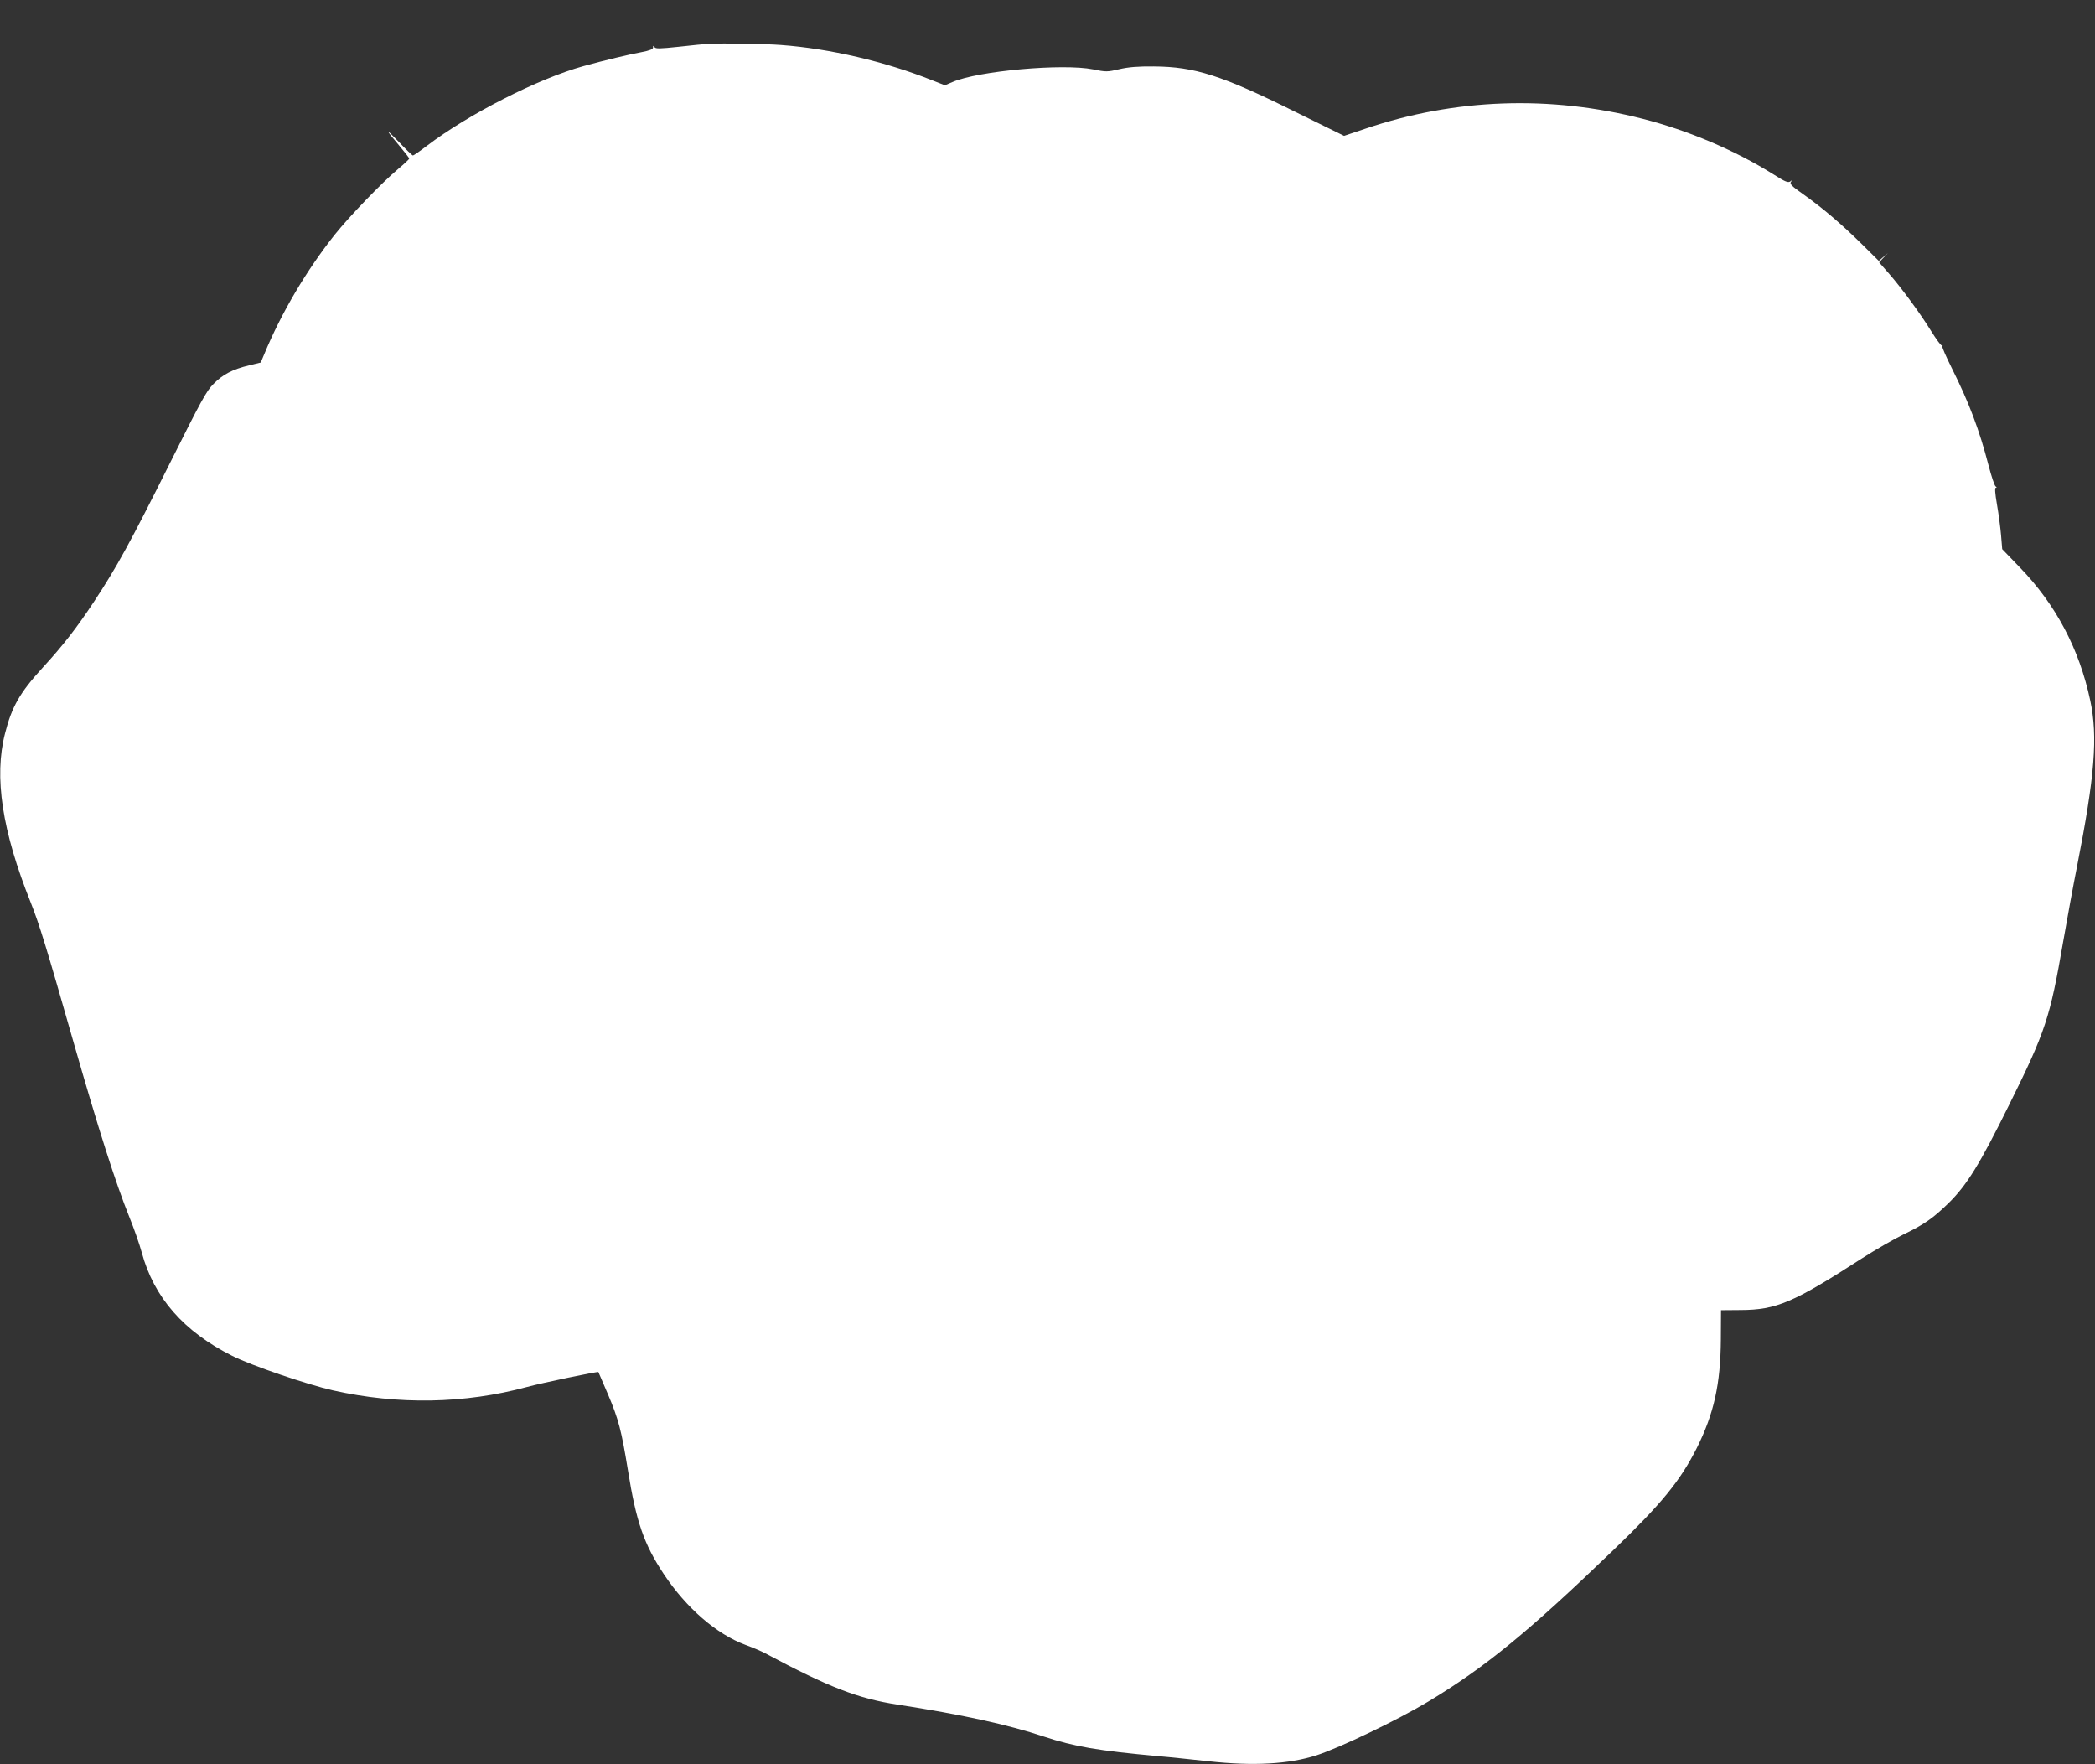 <?xml version="1.0" standalone="no"?>
<!DOCTYPE svg PUBLIC "-//W3C//DTD SVG 20010904//EN"
 "http://www.w3.org/TR/2001/REC-SVG-20010904/DTD/svg10.dtd">
<svg version="1.0" xmlns="http://www.w3.org/2000/svg"
 width="1280pt" height="1078pt" viewBox="0 0 1280 1078"
 preserveAspectRatio="xMidYMid meet">
<rect x="0" y="0" width="1280" height="1078" fill="#333333" stroke="none"/>
<g transform="translate(0,1078) scale(0.1,-0.1)"
fill="#ffffff" stroke="none">
<path d="M4335 10512 c-27 -1 -113 -9 -189 -18 -114 -12 -141 -13 -147 -2 -7
10 -9 10 -9 -2 0 -11 -20 -19 -72 -29 -67 -12 -227 -50 -353 -85 -276 -76
-702 -293 -957 -487 -43 -33 -81 -59 -85 -59 -4 0 -43 37 -86 83 -87 90 -85
80 5 -26 32 -38 58 -71 58 -76 0 -4 -30 -32 -67 -63 -99 -83 -297 -288 -388
-402 -172 -217 -326 -477 -431 -731 l-21 -50 -71 -17 c-102 -25 -160 -55 -217
-113 -44 -43 -78 -107 -267 -485 -239 -479 -325 -636 -463 -845 -105 -159
-189 -268 -315 -405 -139 -152 -188 -238 -229 -400 -69 -267 -18 -598 157
-1035 53 -134 95 -270 262 -855 151 -527 255 -854 340 -1065 29 -71 63 -169
76 -217 74 -275 257 -484 553 -632 114 -58 460 -176 616 -211 397 -89 804 -82
1185 21 88 24 432 96 436 91 1 -1 27 -63 59 -137 64 -151 82 -220 121 -460 51
-319 98 -454 220 -638 138 -207 321 -366 499 -432 44 -16 98 -39 120 -51 389
-208 568 -277 810 -314 390 -60 674 -122 893 -195 184 -61 329 -86 702 -120
63 -5 201 -20 305 -31 272 -30 489 -18 660 37 144 47 494 215 680 327 348 209
615 428 1135 929 294 283 406 421 507 621 105 210 145 391 147 662 l1 180 120
1 c218 1 322 45 740 315 83 53 197 119 255 147 127 61 182 100 278 194 111
110 189 237 368 599 222 448 249 529 329 993 25 144 63 351 85 461 109 554
128 795 81 1015 -67 315 -210 586 -431 814 l-107 111 -7 85 c-4 47 -15 131
-25 188 -12 69 -14 102 -7 102 7 0 6 3 -1 8 -7 4 -26 62 -43 127 -56 217 -119
384 -225 596 -35 70 -61 130 -58 133 4 3 2 6 -4 6 -6 0 -34 39 -64 87 -65 106
-182 265 -260 354 l-58 66 27 29 27 28 -28 -24 -28 -24 -102 101 c-129 127
-240 221 -355 303 -77 54 -89 66 -79 80 10 13 10 13 -4 2 -14 -10 -30 -4 -104
43 -235 147 -520 268 -798 339 -566 145 -1148 125 -1694 -60 l-131 -44 -299
147 c-449 223 -613 275 -863 277 -97 1 -157 -4 -212 -17 -72 -17 -81 -17 -159
-1 -184 37 -702 -9 -859 -77 l-47 -20 -74 29 c-290 116 -629 195 -929 217 -92
7 -354 12 -435 7z"/>
</g>
</svg>
